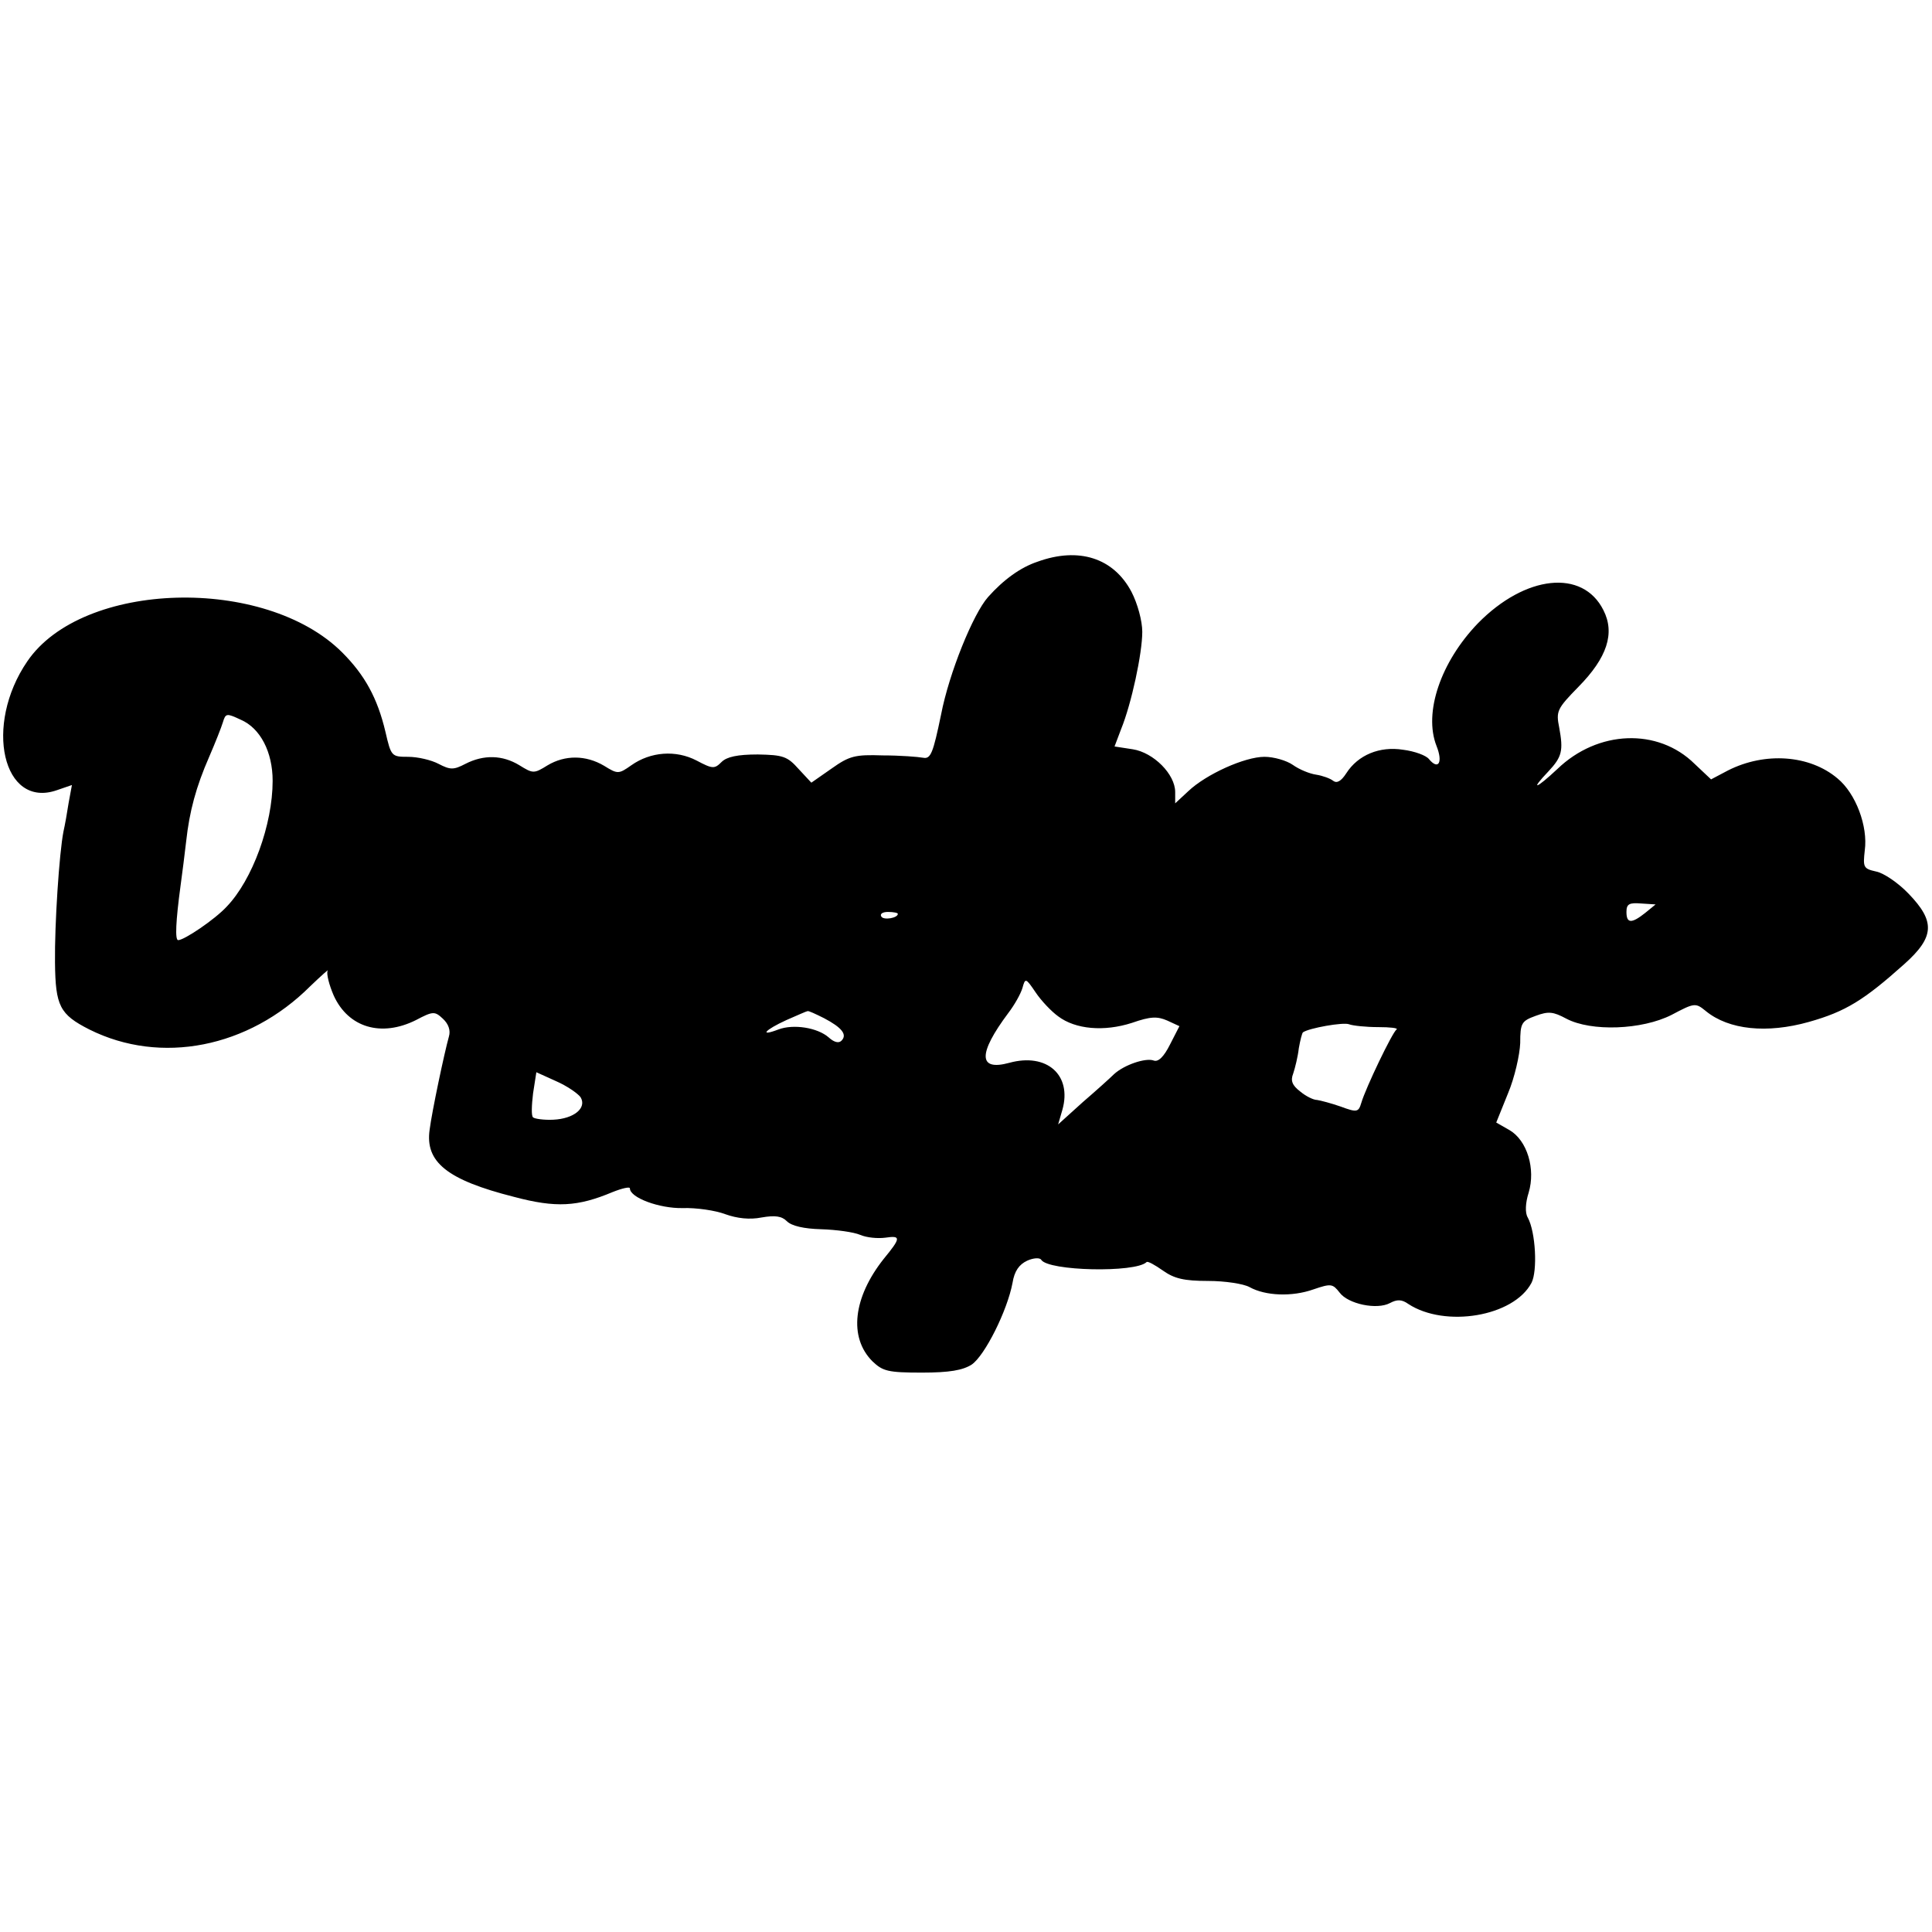 <?xml version="1.0" standalone="no"?>
<!DOCTYPE svg PUBLIC "-//W3C//DTD SVG 20010904//EN"
 "http://www.w3.org/TR/2001/REC-SVG-20010904/DTD/svg10.dtd">
<svg version="1.0" xmlns="http://www.w3.org/2000/svg"
 width="411pt" height="411pt" viewBox="0 0 411 411"
 preserveAspectRatio="xMidYMid meet">
<g transform="translate(0,411) scale(0.1,-0.1)"
fill="#000000" stroke="none">
<path d="M2207 2915 c-36 -12 -72 -38 -105 -75 -32 -36 -83 -162 -100 -250
-17 -82 -22 -95 -38 -92 -11 2 -49 5 -86 5 -59 2 -71 -1 -109 -28 l-43 -30
-27 29 c-24 27 -33 30 -87 31 -43 0 -66 -5 -77 -16 -15 -15 -19 -15 -53 3 -44
23 -98 19 -139 -10 -27 -19 -29 -19 -58 -1 -39 23 -83 23 -120 1 -29 -18 -31
-18 -60 0 -36 22 -76 23 -115 3 -25 -13 -32 -13 -57 0 -15 8 -44 15 -65 15
-35 0 -36 1 -48 53 -17 72 -44 121 -92 169 -164 164 -553 153 -670 -19 -93
-136 -52 -314 63 -274 l32 11 -7 -38 c-3 -20 -8 -48 -11 -61 -9 -46 -19 -197
-18 -279 1 -92 10 -110 73 -142 152 -76 339 -39 470 92 24 23 41 38 37 33 -3
-6 3 -30 13 -53 31 -68 101 -89 175 -52 36 19 40 19 57 3 12 -11 17 -25 13
-38 -10 -36 -36 -159 -41 -198 -10 -69 37 -107 179 -143 90 -24 136 -21 210
10 20 8 37 12 37 8 0 -20 63 -43 112 -42 29 1 70 -5 91 -13 25 -9 52 -12 77
-7 29 5 43 3 54 -8 10 -10 36 -16 73 -17 32 -1 69 -6 83 -12 14 -6 37 -8 53
-6 34 5 34 0 -3 -45 -65 -82 -75 -167 -24 -218 22 -21 33 -24 105 -24 59 0 87
5 106 17 28 19 76 115 87 174 4 25 14 39 31 47 13 6 27 7 30 2 15 -24 200 -28
224 -5 2 3 18 -6 35 -18 24 -17 45 -22 96 -22 36 0 75 -6 88 -13 34 -19 91
-21 136 -5 38 13 41 12 56 -7 18 -24 79 -37 107 -22 15 8 25 8 39 -2 78 -51
224 -27 262 45 13 25 9 108 -8 139 -6 10 -5 31 2 53 15 50 -3 111 -41 133
l-28 16 25 62 c14 33 25 82 26 107 0 43 3 47 33 58 27 10 37 9 65 -6 53 -28
161 -24 224 8 49 26 51 26 73 8 49 -40 130 -48 219 -23 78 22 117 46 203 123
65 58 66 91 9 150 -22 23 -53 44 -69 47 -27 6 -28 9 -24 45 7 51 -19 121 -58
153 -59 50 -154 57 -233 17 l-36 -19 -35 33 c-78 77 -206 72 -292 -11 -46 -43
-59 -47 -19 -5 29 31 32 44 23 93 -7 35 -5 40 41 87 61 62 78 114 53 163 -44
88 -166 75 -267 -28 -79 -82 -116 -190 -88 -261 14 -35 4 -52 -16 -28 -6 8
-31 17 -55 20 -50 8 -96 -11 -121 -50 -11 -17 -20 -22 -28 -16 -6 5 -23 11
-36 13 -14 2 -36 11 -50 21 -13 9 -40 17 -60 17 -42 0 -124 -37 -162 -73 l-28
-26 0 24 c0 38 -46 84 -90 91 l-39 6 14 37 c22 54 45 161 45 207 0 23 -10 60
-23 85 -38 72 -112 96 -200 64z m-1695 -336 c42 -18 68 -69 68 -130 0 -93 -43
-211 -98 -268 -25 -27 -90 -71 -103 -71 -7 0 -5 41 5 115 4 28 9 70 12 95 7
64 21 116 49 180 13 30 26 63 29 73 6 20 8 20 38 6z m2988 -411 c-29 -23 -40
-23 -40 2 0 17 6 20 31 18 l31 -2 -22 -18z m-1590 -2 c0 -9 -30 -14 -35 -6 -4
6 3 10 14 10 12 0 21 -2 21 -4z m341 -218 c37 -28 98 -33 157 -14 40 14 54 14
75 5 l26 -12 -20 -39 c-13 -26 -25 -38 -35 -34 -17 6 -62 -9 -84 -29 -8 -8
-38 -35 -67 -60 l-52 -47 9 31 c21 74 -33 122 -113 100 -66 -18 -67 19 -2 106
13 17 26 40 30 53 6 22 7 22 28 -9 12 -18 34 -41 48 -51z m-498 -4 c38 -20 50
-35 37 -48 -6 -6 -16 -3 -27 7 -24 21 -75 29 -107 17 -42 -16 -29 -1 17 20 23
10 43 19 45 19 2 1 17 -6 35 -15z m1179 -19 c25 0 43 -2 39 -5 -9 -6 -66 -125
-75 -156 -6 -20 -9 -21 -44 -8 -20 7 -43 13 -50 14 -8 0 -24 8 -36 18 -17 13
-21 23 -15 38 4 12 10 36 12 54 3 17 7 33 9 34 13 9 86 22 98 17 8 -3 36 -6
62 -6z m-1697 -149 c14 -23 -14 -46 -58 -48 -20 -1 -40 2 -43 5 -4 3 -3 26 0
51 l7 45 42 -19 c23 -10 46 -26 52 -34z"/>
</g>
</svg>
